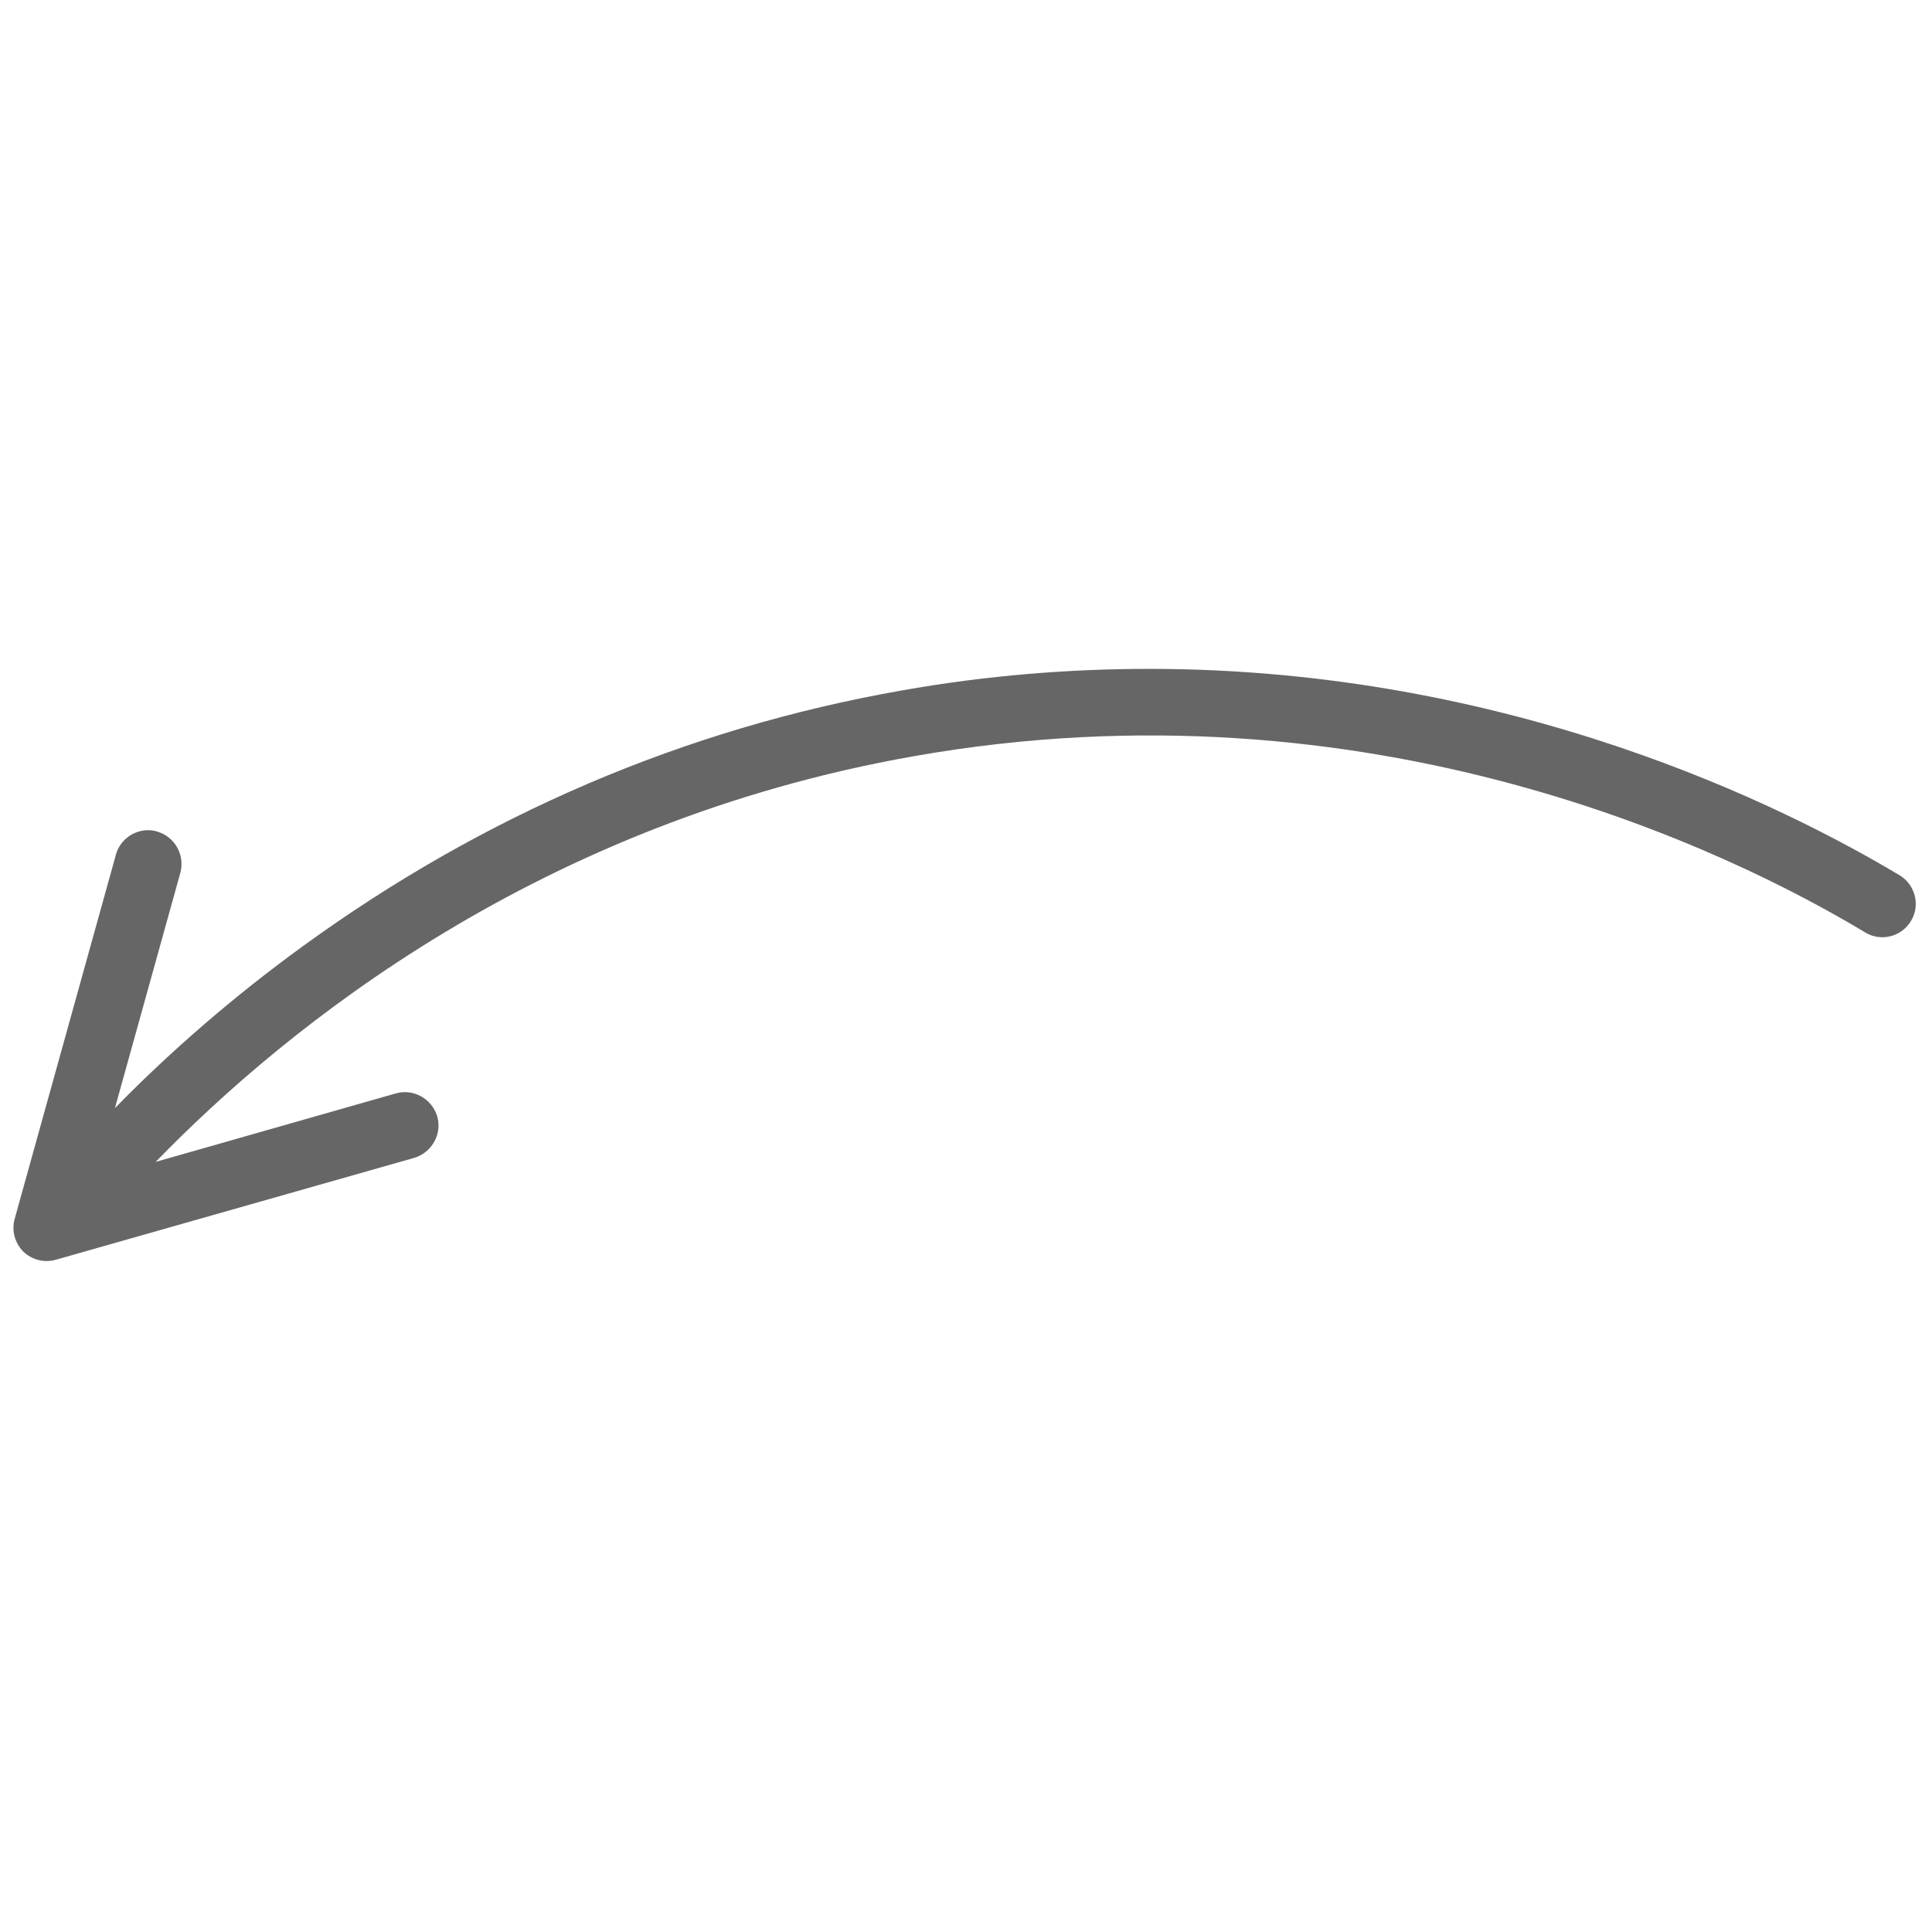 <svg xmlns="http://www.w3.org/2000/svg" xmlns:xlink="http://www.w3.org/1999/xlink" width="500" zoomAndPan="magnify" viewBox="0 0 375 375" height="500" preserveAspectRatio="xMidYMid meet" version="1.0"><defs><clipPath id="7ece866191"><path d="M 9.746 227.965 L 37.496 227.965 L 37.496 236.965 L 9.746 236.965 Z M 9.746 227.965 " clip-rule="nonzero"/></clipPath><clipPath id="2071c372bf"><path d="M 0.746 0.965 L 28.496 0.965 L 28.496 9.602 L 0.746 9.602 Z M 0.746 0.965 " clip-rule="nonzero"/></clipPath><clipPath id="7d178ebdc8"><rect x="0" width="29" y="0" height="10"/></clipPath><clipPath id="c3b277fe19"><path d="M 2.203 129.828 L 372.703 129.828 L 372.703 245 L 2.203 245 Z M 2.203 129.828 " clip-rule="nonzero"/></clipPath><clipPath id="07e21ba3e2"><path d="M 0.297 0.828 L 370 0.828 L 370 115.801 L 0.297 115.801 Z M 0.297 0.828 " clip-rule="nonzero"/></clipPath><clipPath id="0633dab106"><rect x="0" width="371" y="0" height="116"/></clipPath></defs><g clip-path="url(#7ece866191)"><g transform="matrix(1, 0, 0, 1, 9, 227)"><g clip-path="url(#7d178ebdc8)"><g clip-path="url(#2071c372bf)"><path fill="#000000" d="M 0.797 8.93 L 2.266 3.414 C 2.324 3.191 2.523 3.047 2.734 3.047 C 2.777 3.047 2.82 3.051 2.863 3.066 C 3.121 3.141 3.273 3.418 3.203 3.688 L 2.254 7.254 C 3.082 6.367 4.012 5.539 4.984 4.801 C 7.613 2.812 10.535 1.508 13.68 0.93 C 14.934 0.699 16.141 0.602 17.289 0.602 C 22.535 0.602 26.523 2.688 28.191 3.727 C 28.422 3.871 28.496 4.184 28.355 4.422 C 28.223 4.66 27.922 4.738 27.691 4.594 C 25.754 3.379 20.527 0.691 13.852 1.926 C 8.441 2.922 4.777 5.996 2.844 8.07 L 6.336 7.031 C 6.594 6.957 6.859 7.113 6.938 7.379 C 7.012 7.648 6.859 7.926 6.602 8.008 L 1.395 9.551 C 1.223 9.602 1.043 9.551 0.918 9.426 C 0.797 9.293 0.746 9.105 0.797 8.93 Z M 0.797 8.93 " fill-opacity="1" fill-rule="nonzero"/></g></g></g></g><g clip-path="url(#c3b277fe19)"><g transform="matrix(1, 0, 0, 1, 2, 129)"><g clip-path="url(#0633dab106)"><g clip-path="url(#07e21ba3e2)"><path fill="#666666" d="M 0.859 107.539 L 20.504 36.871 C 21.281 34.02 23.938 32.141 26.727 32.141 C 27.309 32.141 27.895 32.203 28.477 32.398 C 31.914 33.371 33.922 36.938 33.016 40.375 L 20.309 86.082 C 31.395 74.734 43.777 64.102 56.809 54.637 C 91.883 29.156 130.91 12.43 172.922 5.039 C 189.648 2.059 205.793 0.828 221.094 0.828 C 291.176 0.828 344.402 27.535 366.707 40.891 C 369.754 42.707 370.789 46.727 368.91 49.773 C 367.094 52.82 363.074 53.859 360.027 51.98 C 334.16 36.418 264.336 1.992 175.191 17.812 C 102.969 30.586 54.02 69.938 28.219 96.52 L 74.832 83.227 C 78.27 82.254 81.832 84.266 82.871 87.699 C 83.844 91.137 81.832 94.703 78.398 95.742 L 8.832 115.516 C 6.562 116.164 4.164 115.516 2.48 113.895 C 0.859 112.207 0.211 109.809 0.859 107.539 Z M 0.859 107.539 " fill-opacity="1" fill-rule="nonzero"/></g></g></g></g></svg>